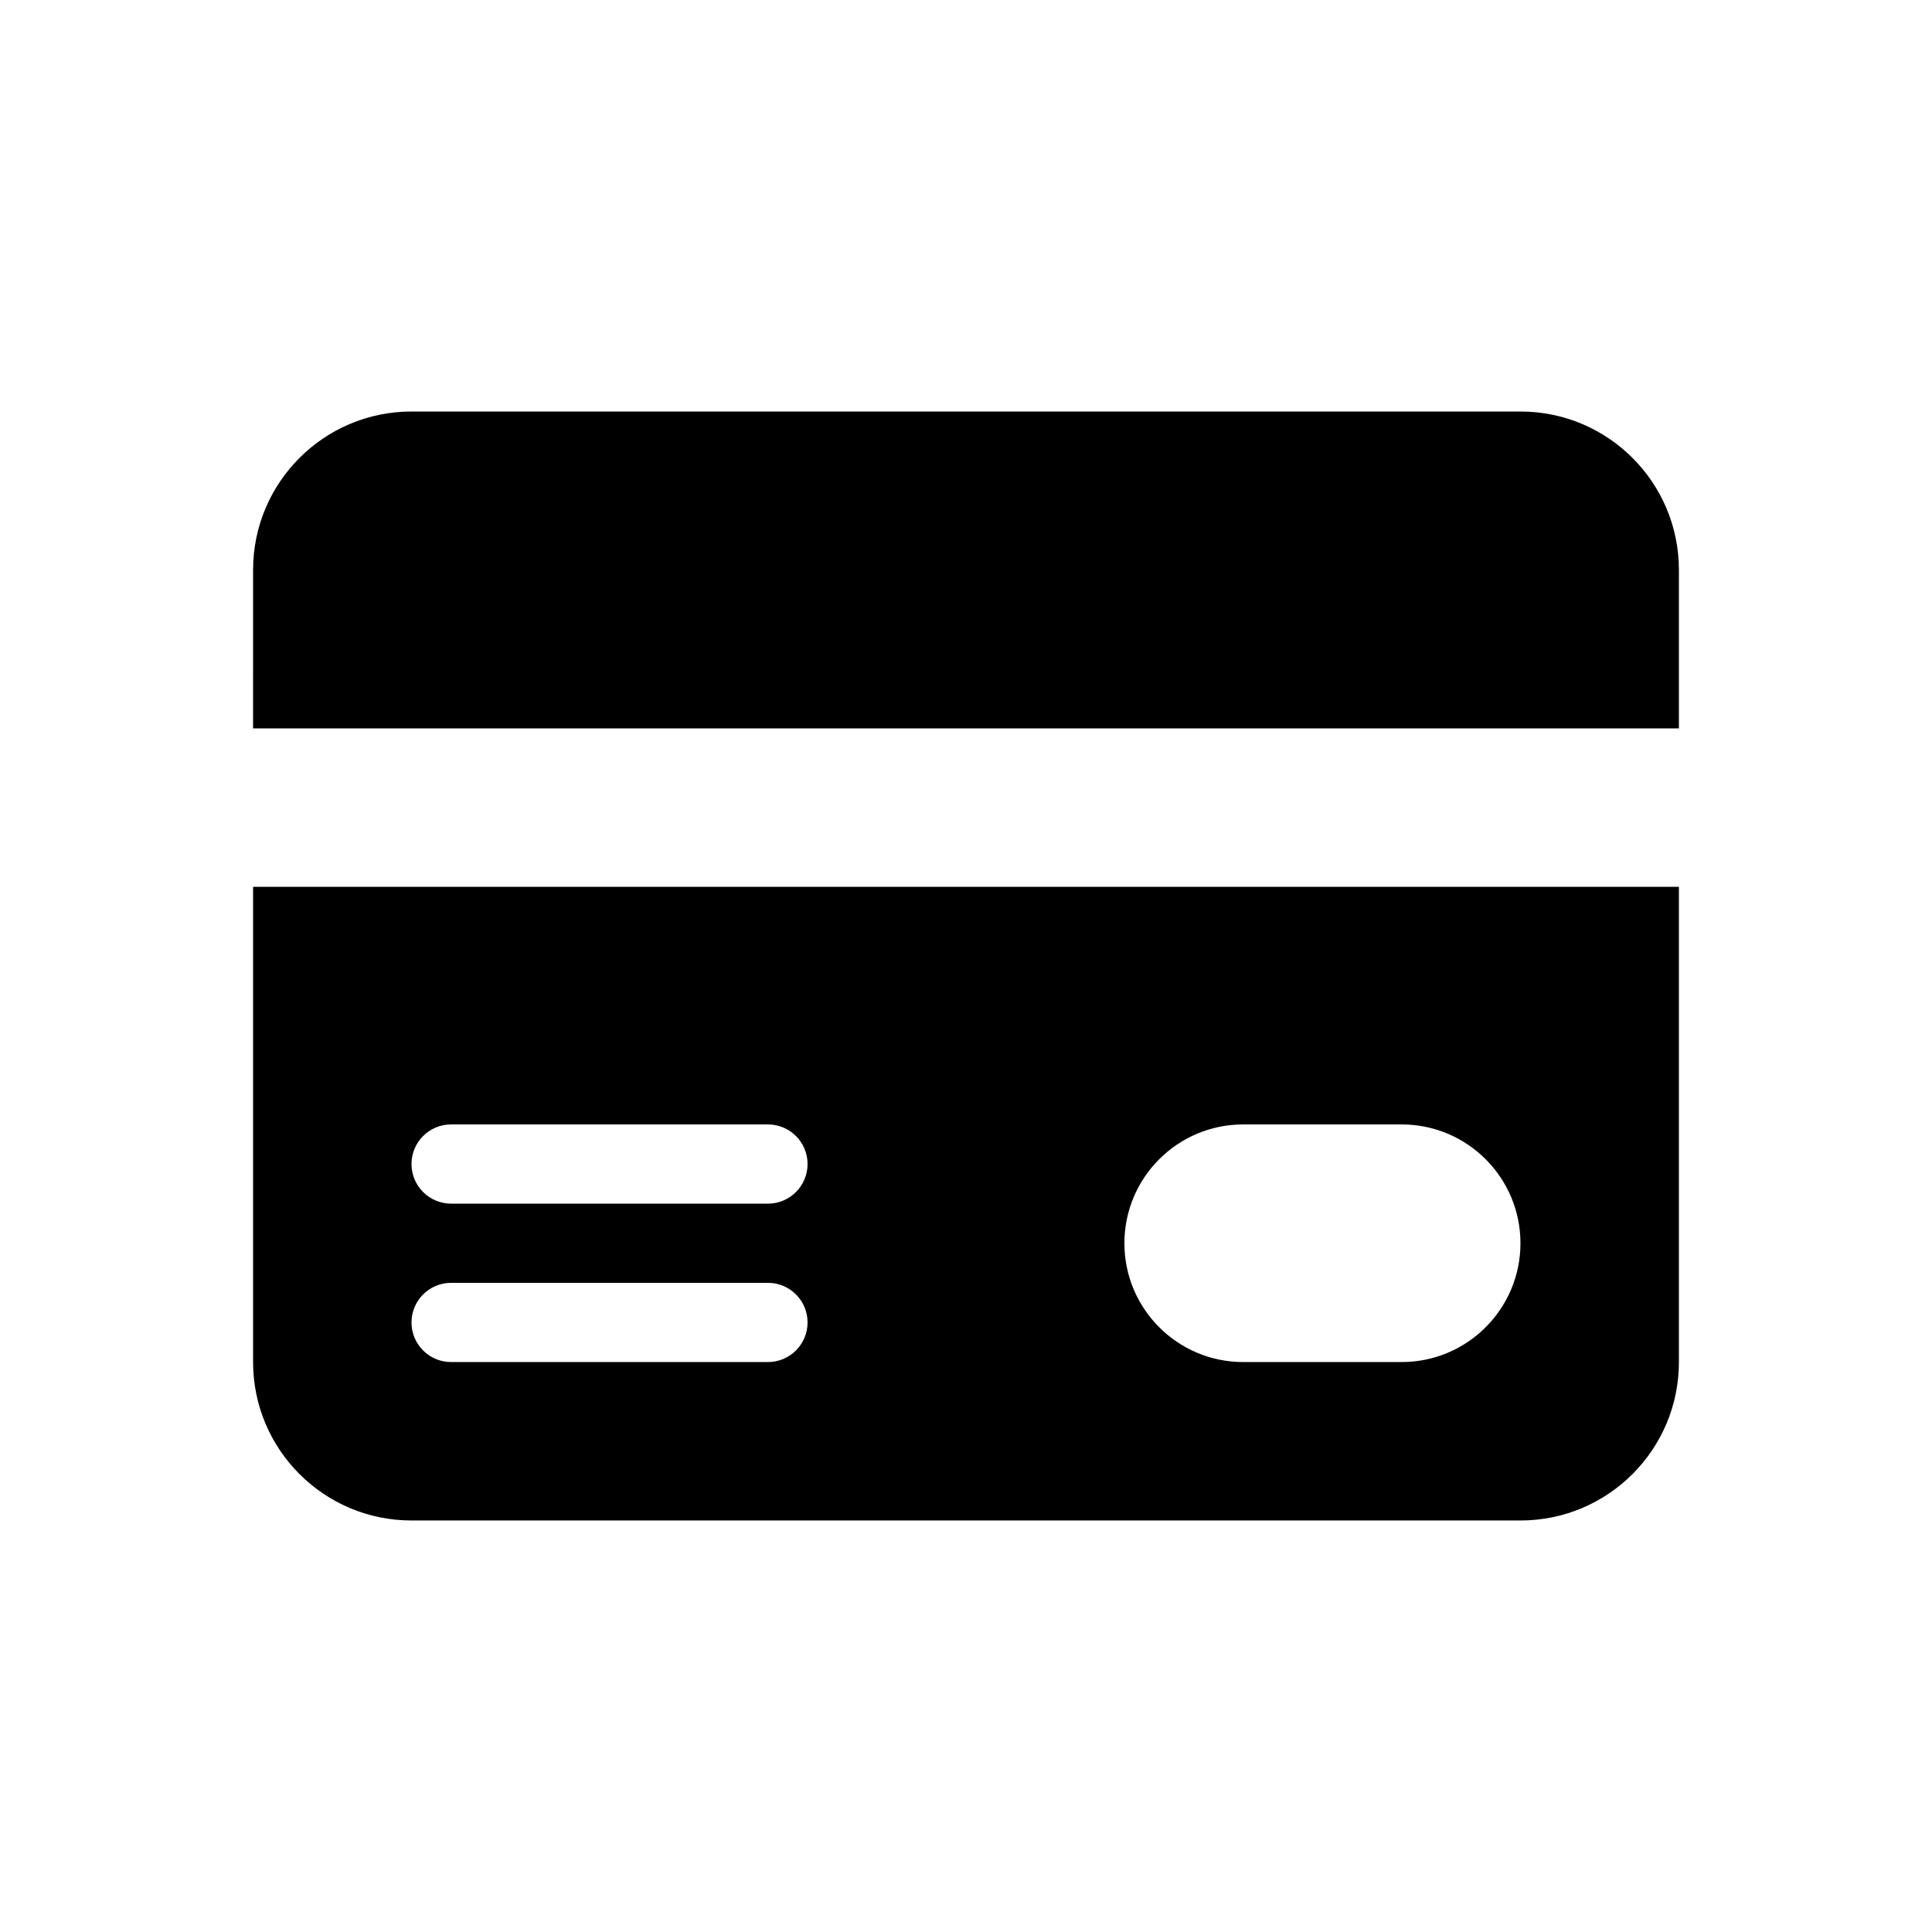 <?xml version="1.0" encoding="UTF-8"?>
<!-- Uploaded to: SVG Repo, www.svgrepo.com, Generator: SVG Repo Mixer Tools -->
<svg fill="#000000" width="800px" height="800px" version="1.1" viewBox="144 144 512 512" xmlns="http://www.w3.org/2000/svg">
 <path d="m211.07 295.04c0-23.188 18.797-41.984 41.984-41.984h293.89c23.188 0 41.984 18.797 41.984 41.984v41.984h-377.86zm0 83.969v125.95c0 23.191 18.797 41.984 41.984 41.984h293.89c23.188 0 41.984-18.793 41.984-41.984v-125.95zm230.91 94.465c0-17.391 14.098-31.488 31.488-31.488h41.98c17.391 0 31.488 14.098 31.488 31.488 0 17.387-14.098 31.484-31.488 31.484h-41.98c-17.391 0-31.488-14.098-31.488-31.484zm-188.93-20.992c0-5.797 4.699-10.496 10.496-10.496h83.969c5.797 0 10.496 4.699 10.496 10.496 0 5.793-4.699 10.496-10.496 10.496h-83.969c-5.797 0-10.496-4.703-10.496-10.496zm10.496 31.484c-5.797 0-10.496 4.703-10.496 10.496 0 5.797 4.699 10.496 10.496 10.496h83.969c5.797 0 10.496-4.699 10.496-10.496 0-5.793-4.699-10.496-10.496-10.496z" fill-rule="evenodd"/>
</svg>
